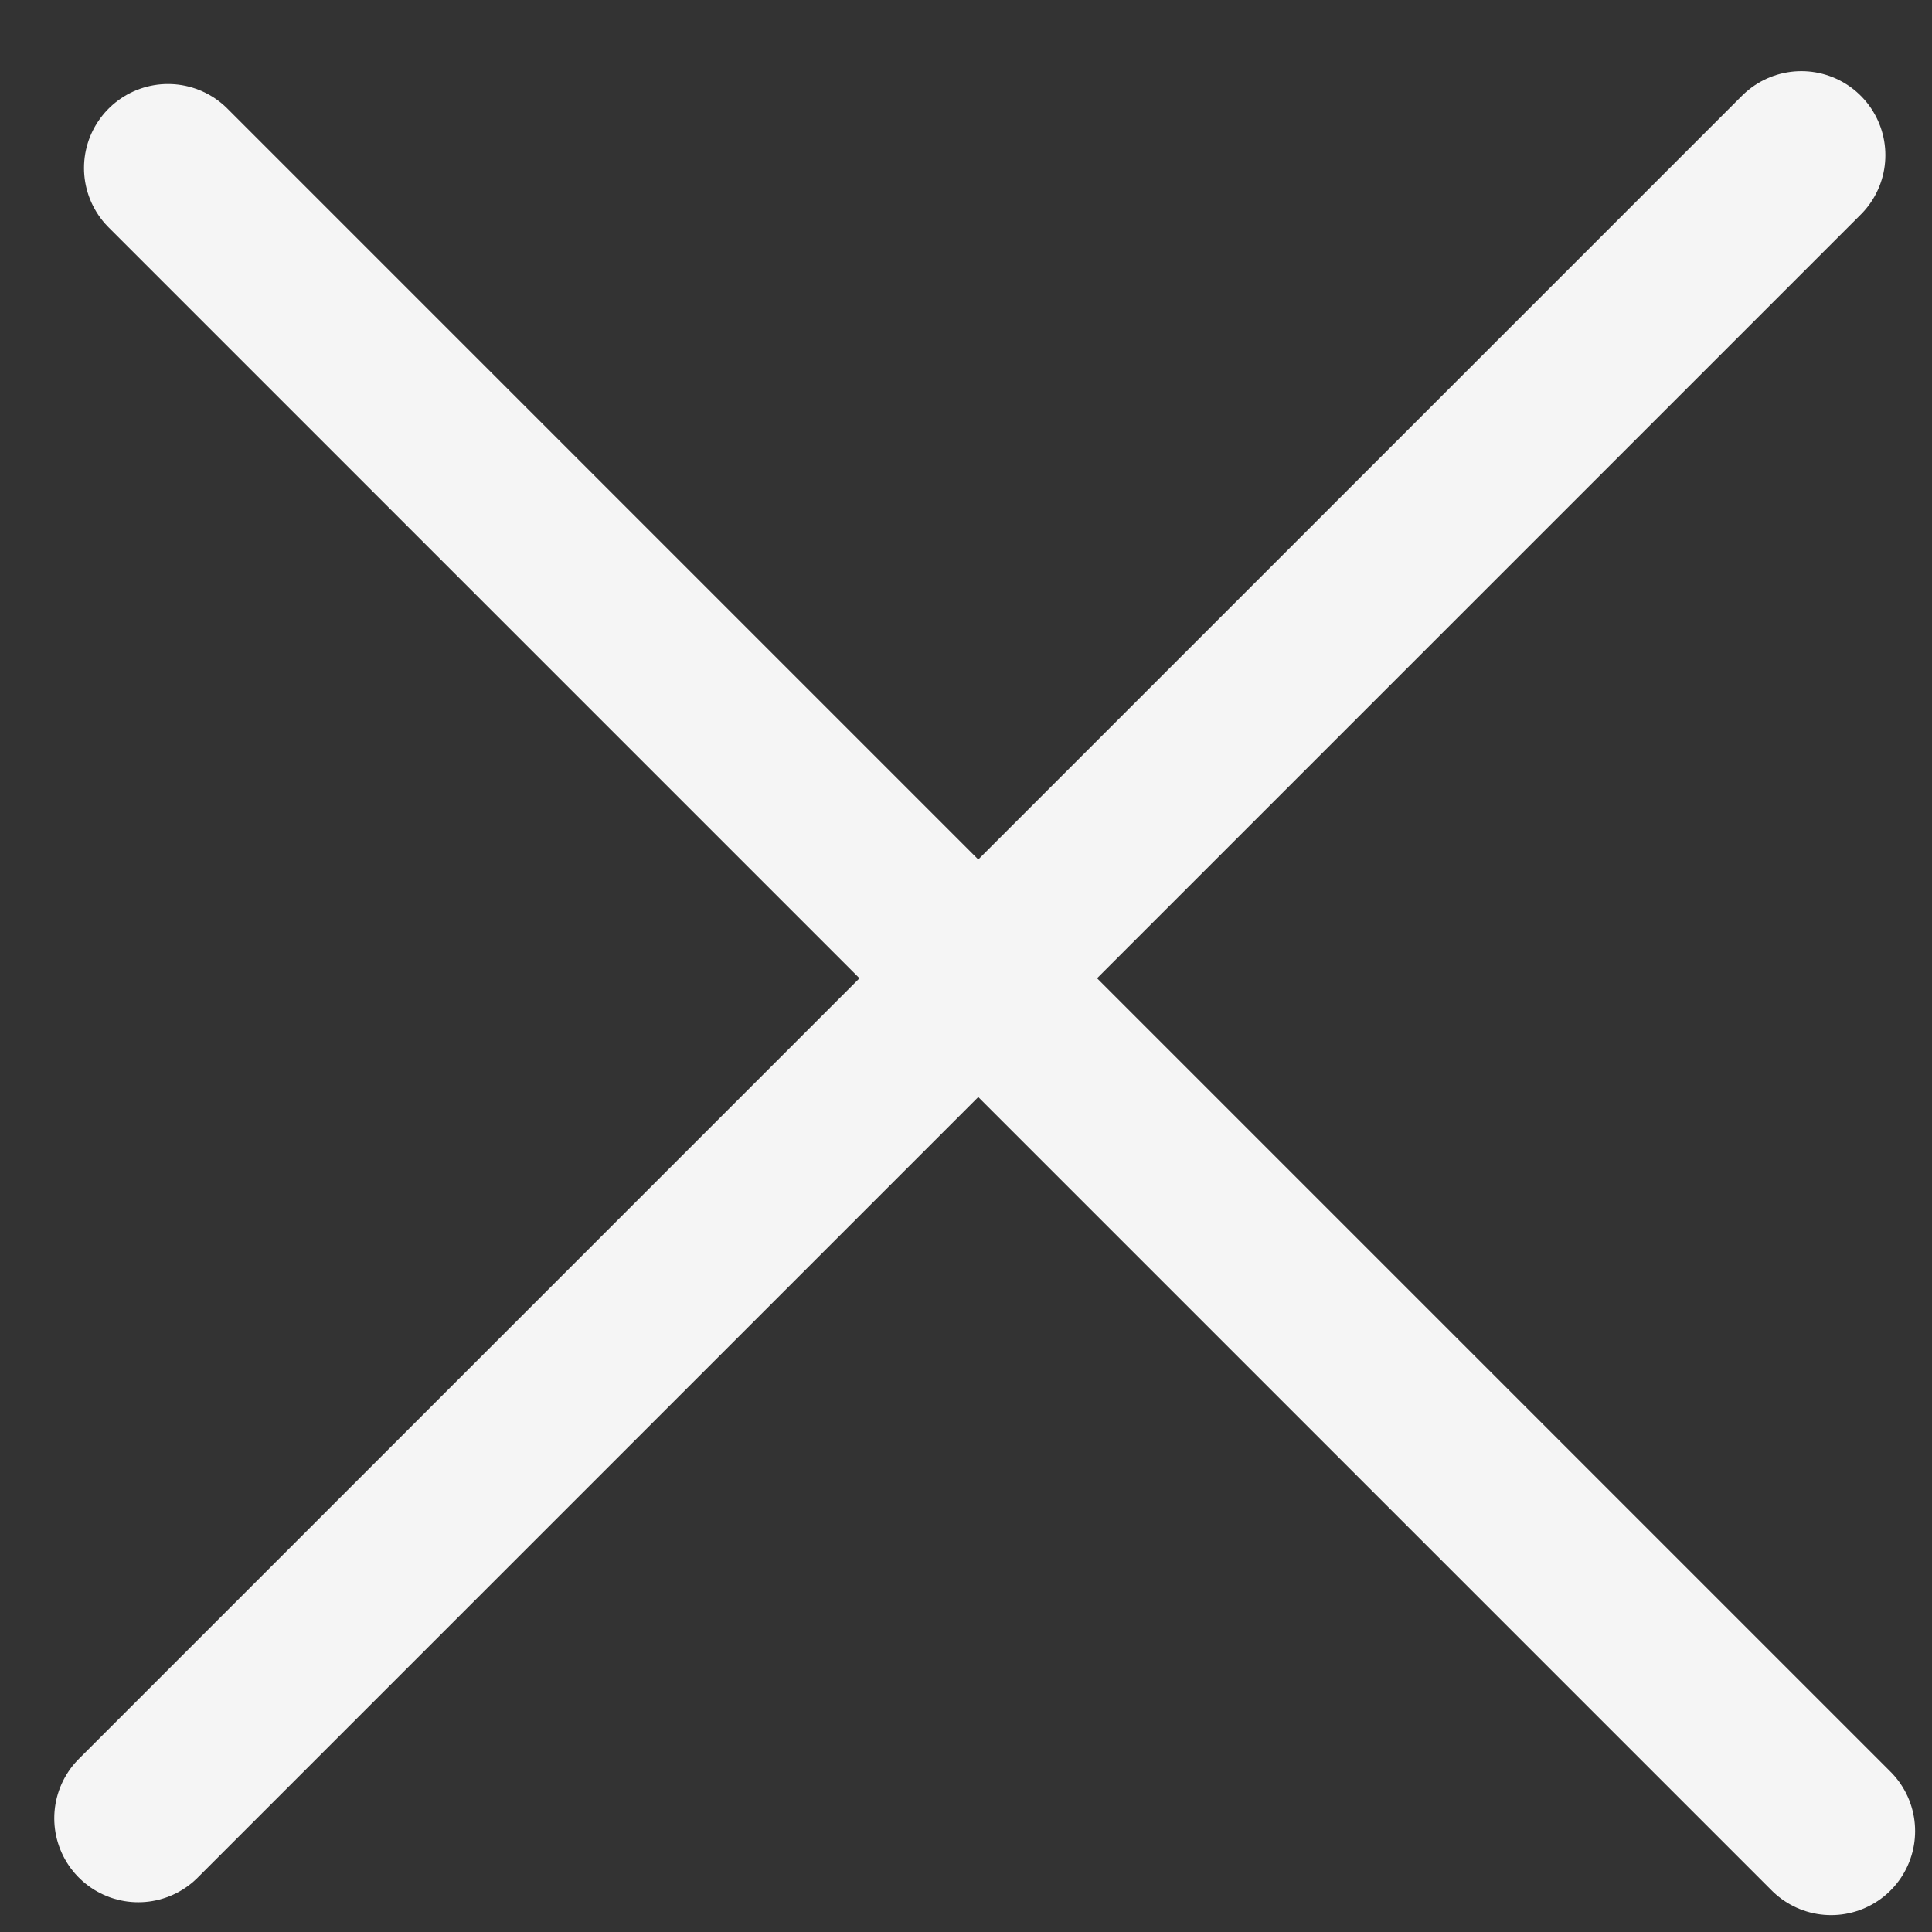 <svg width="23" height="23" viewBox="0 0 23 23" fill="none" xmlns="http://www.w3.org/2000/svg">
<rect x="0" y="0" width="23" height="23" fill="#333333" stroke="none"/>
<path d="M2 2L21.799 21.799" stroke="#F5F5F5" stroke-width="2" stroke-linecap="round"/>
<path d="M1.646 21.646L21.445 1.847" stroke="#F5F5F5" stroke-width="2" stroke-linecap="round"/>
</svg>
